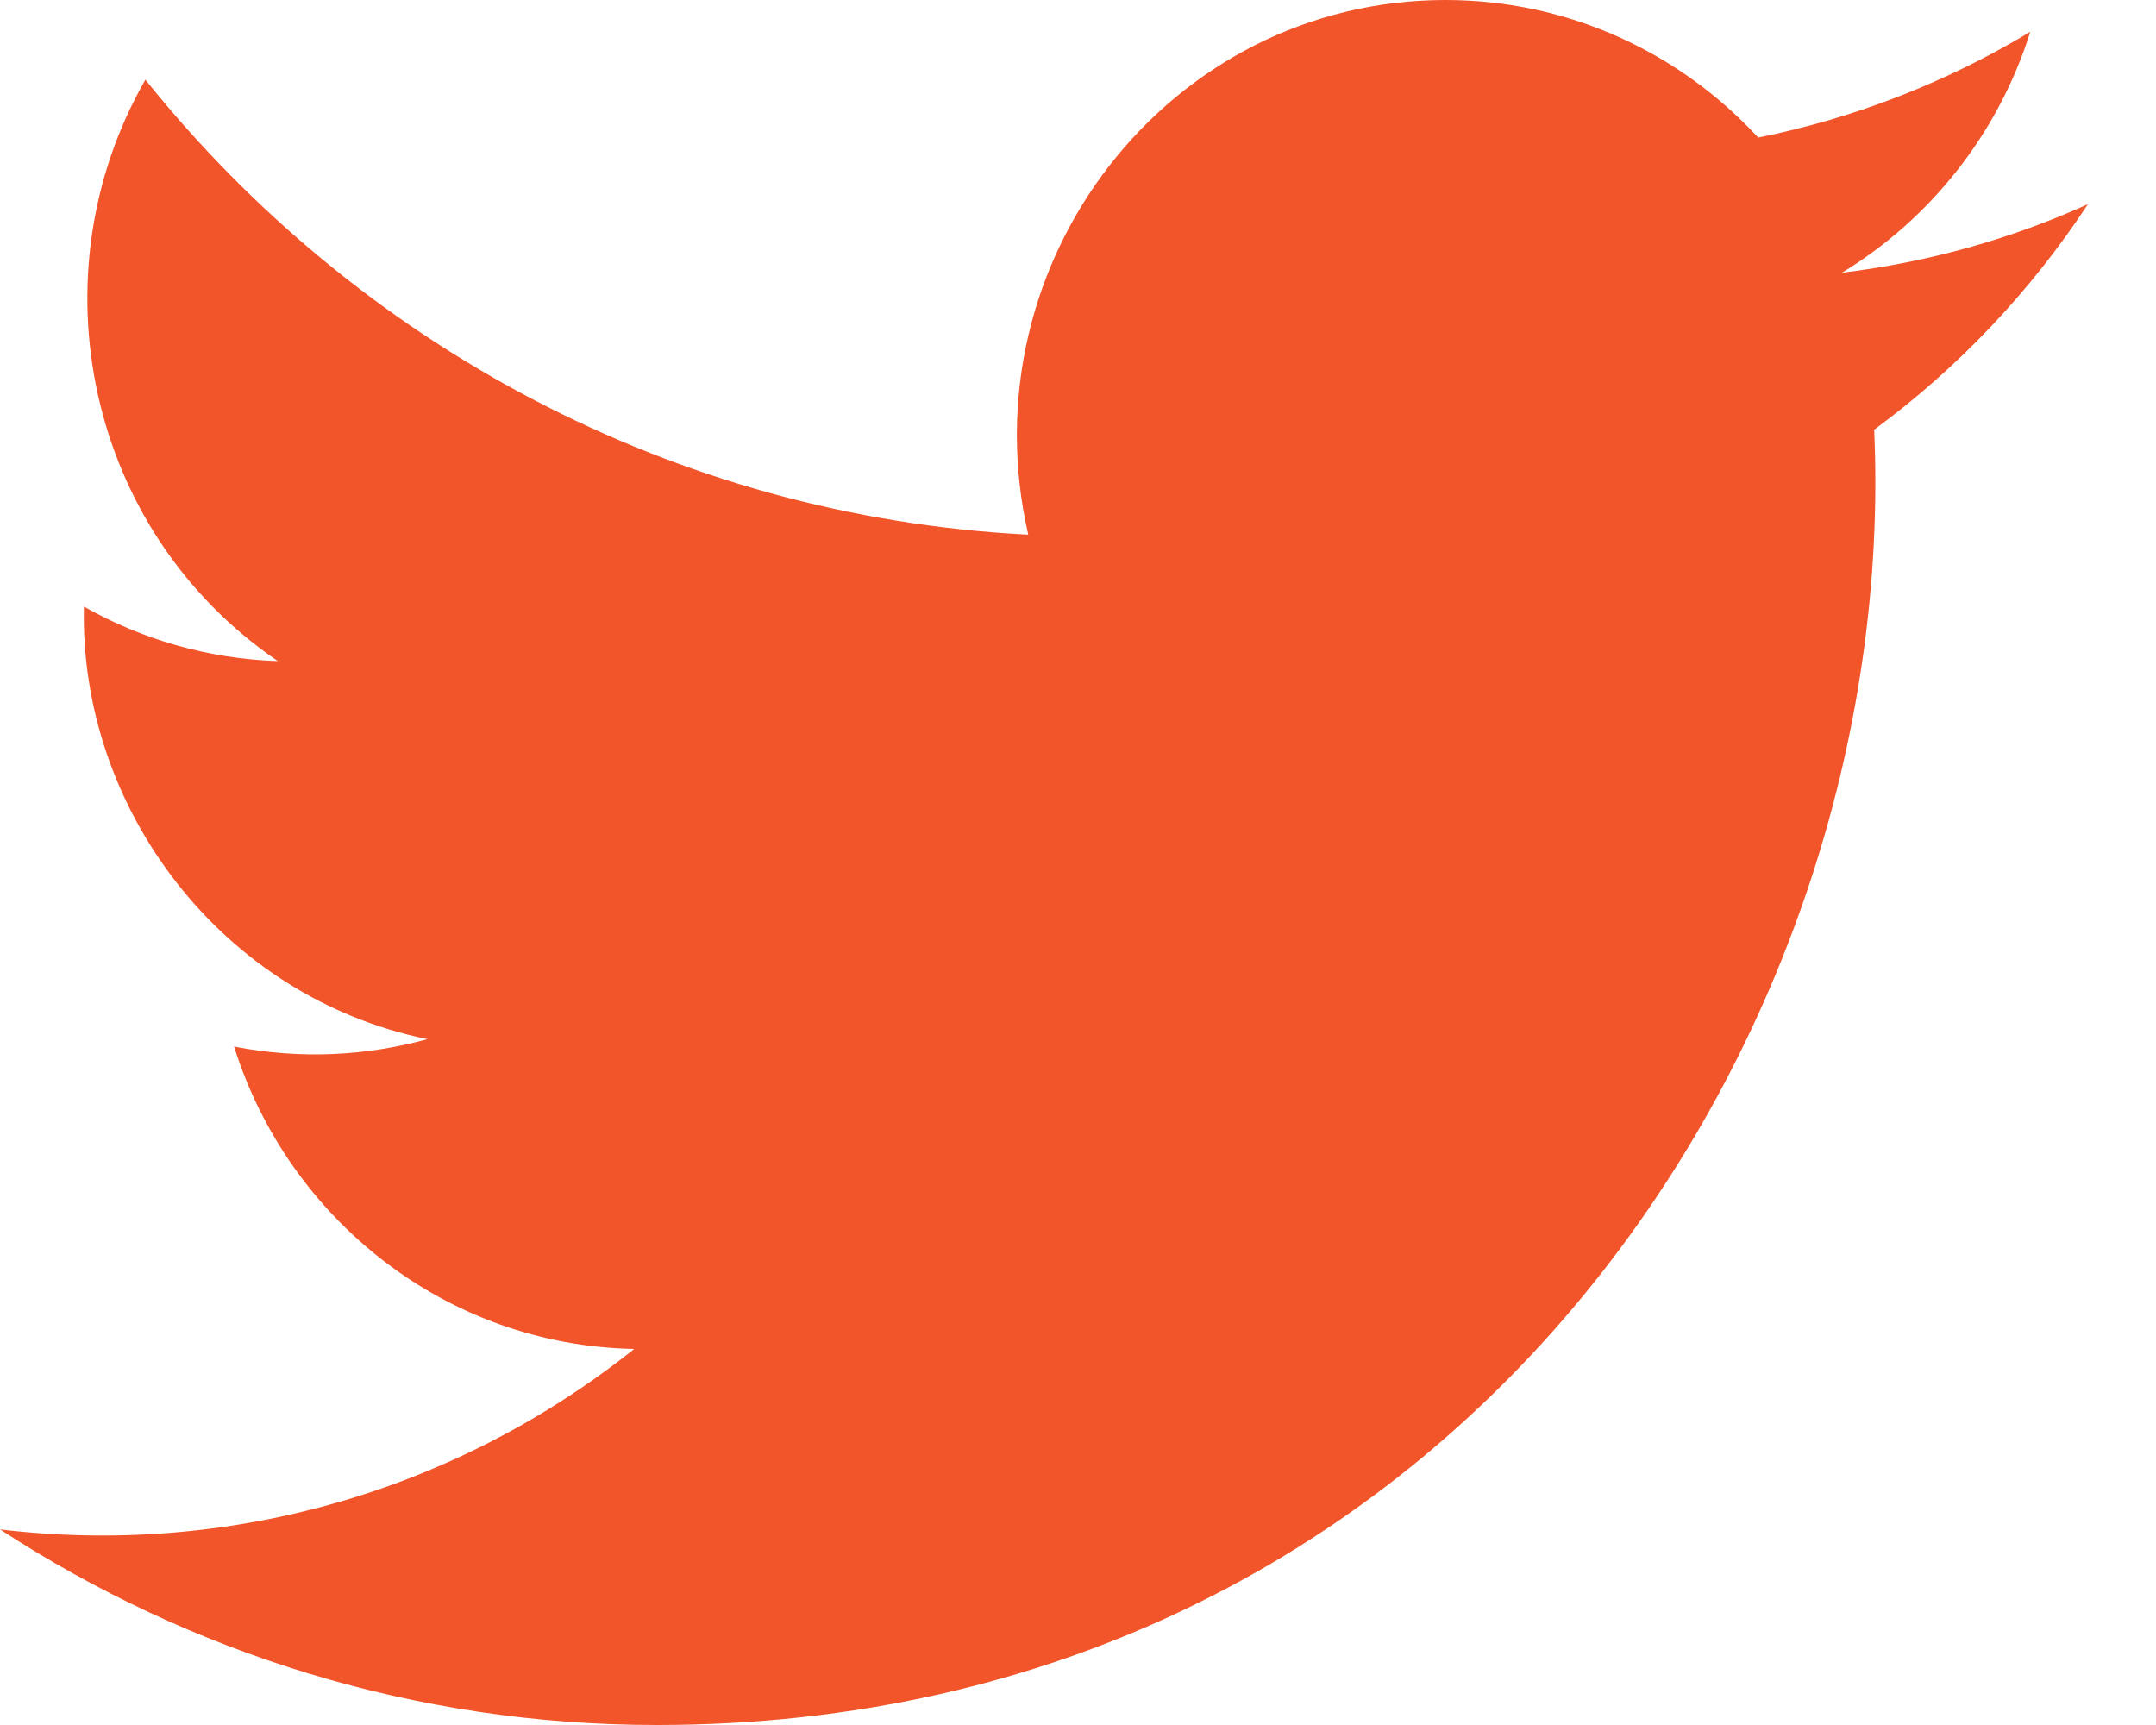 <svg width="25" height="20" viewBox="0 0 25 20" fill="none" xmlns="http://www.w3.org/2000/svg">
<path fill-rule="evenodd" clip-rule="evenodd" d="M24.21 2.368C23.32 2.77 22.363 3.04 21.358 3.162C22.384 2.538 23.172 1.548 23.542 0.369C22.582 0.947 21.519 1.368 20.387 1.595C19.482 0.613 18.19 0 16.762 0C13.555 0 11.198 3.041 11.923 6.199C7.796 5.989 4.136 3.979 1.686 0.924C0.384 3.193 1.011 6.162 3.222 7.665C2.409 7.638 1.642 7.412 0.973 7.033C0.919 9.372 2.568 11.561 4.957 12.048C4.258 12.241 3.492 12.286 2.714 12.134C3.345 14.14 5.179 15.599 7.354 15.64C5.266 17.304 2.635 18.048 0 17.732C2.198 19.164 4.81 20 7.614 20C16.836 20 22.047 12.083 21.732 4.982C22.702 4.269 23.545 3.38 24.21 2.368Z" fill="#F2552A"/>
</svg>

